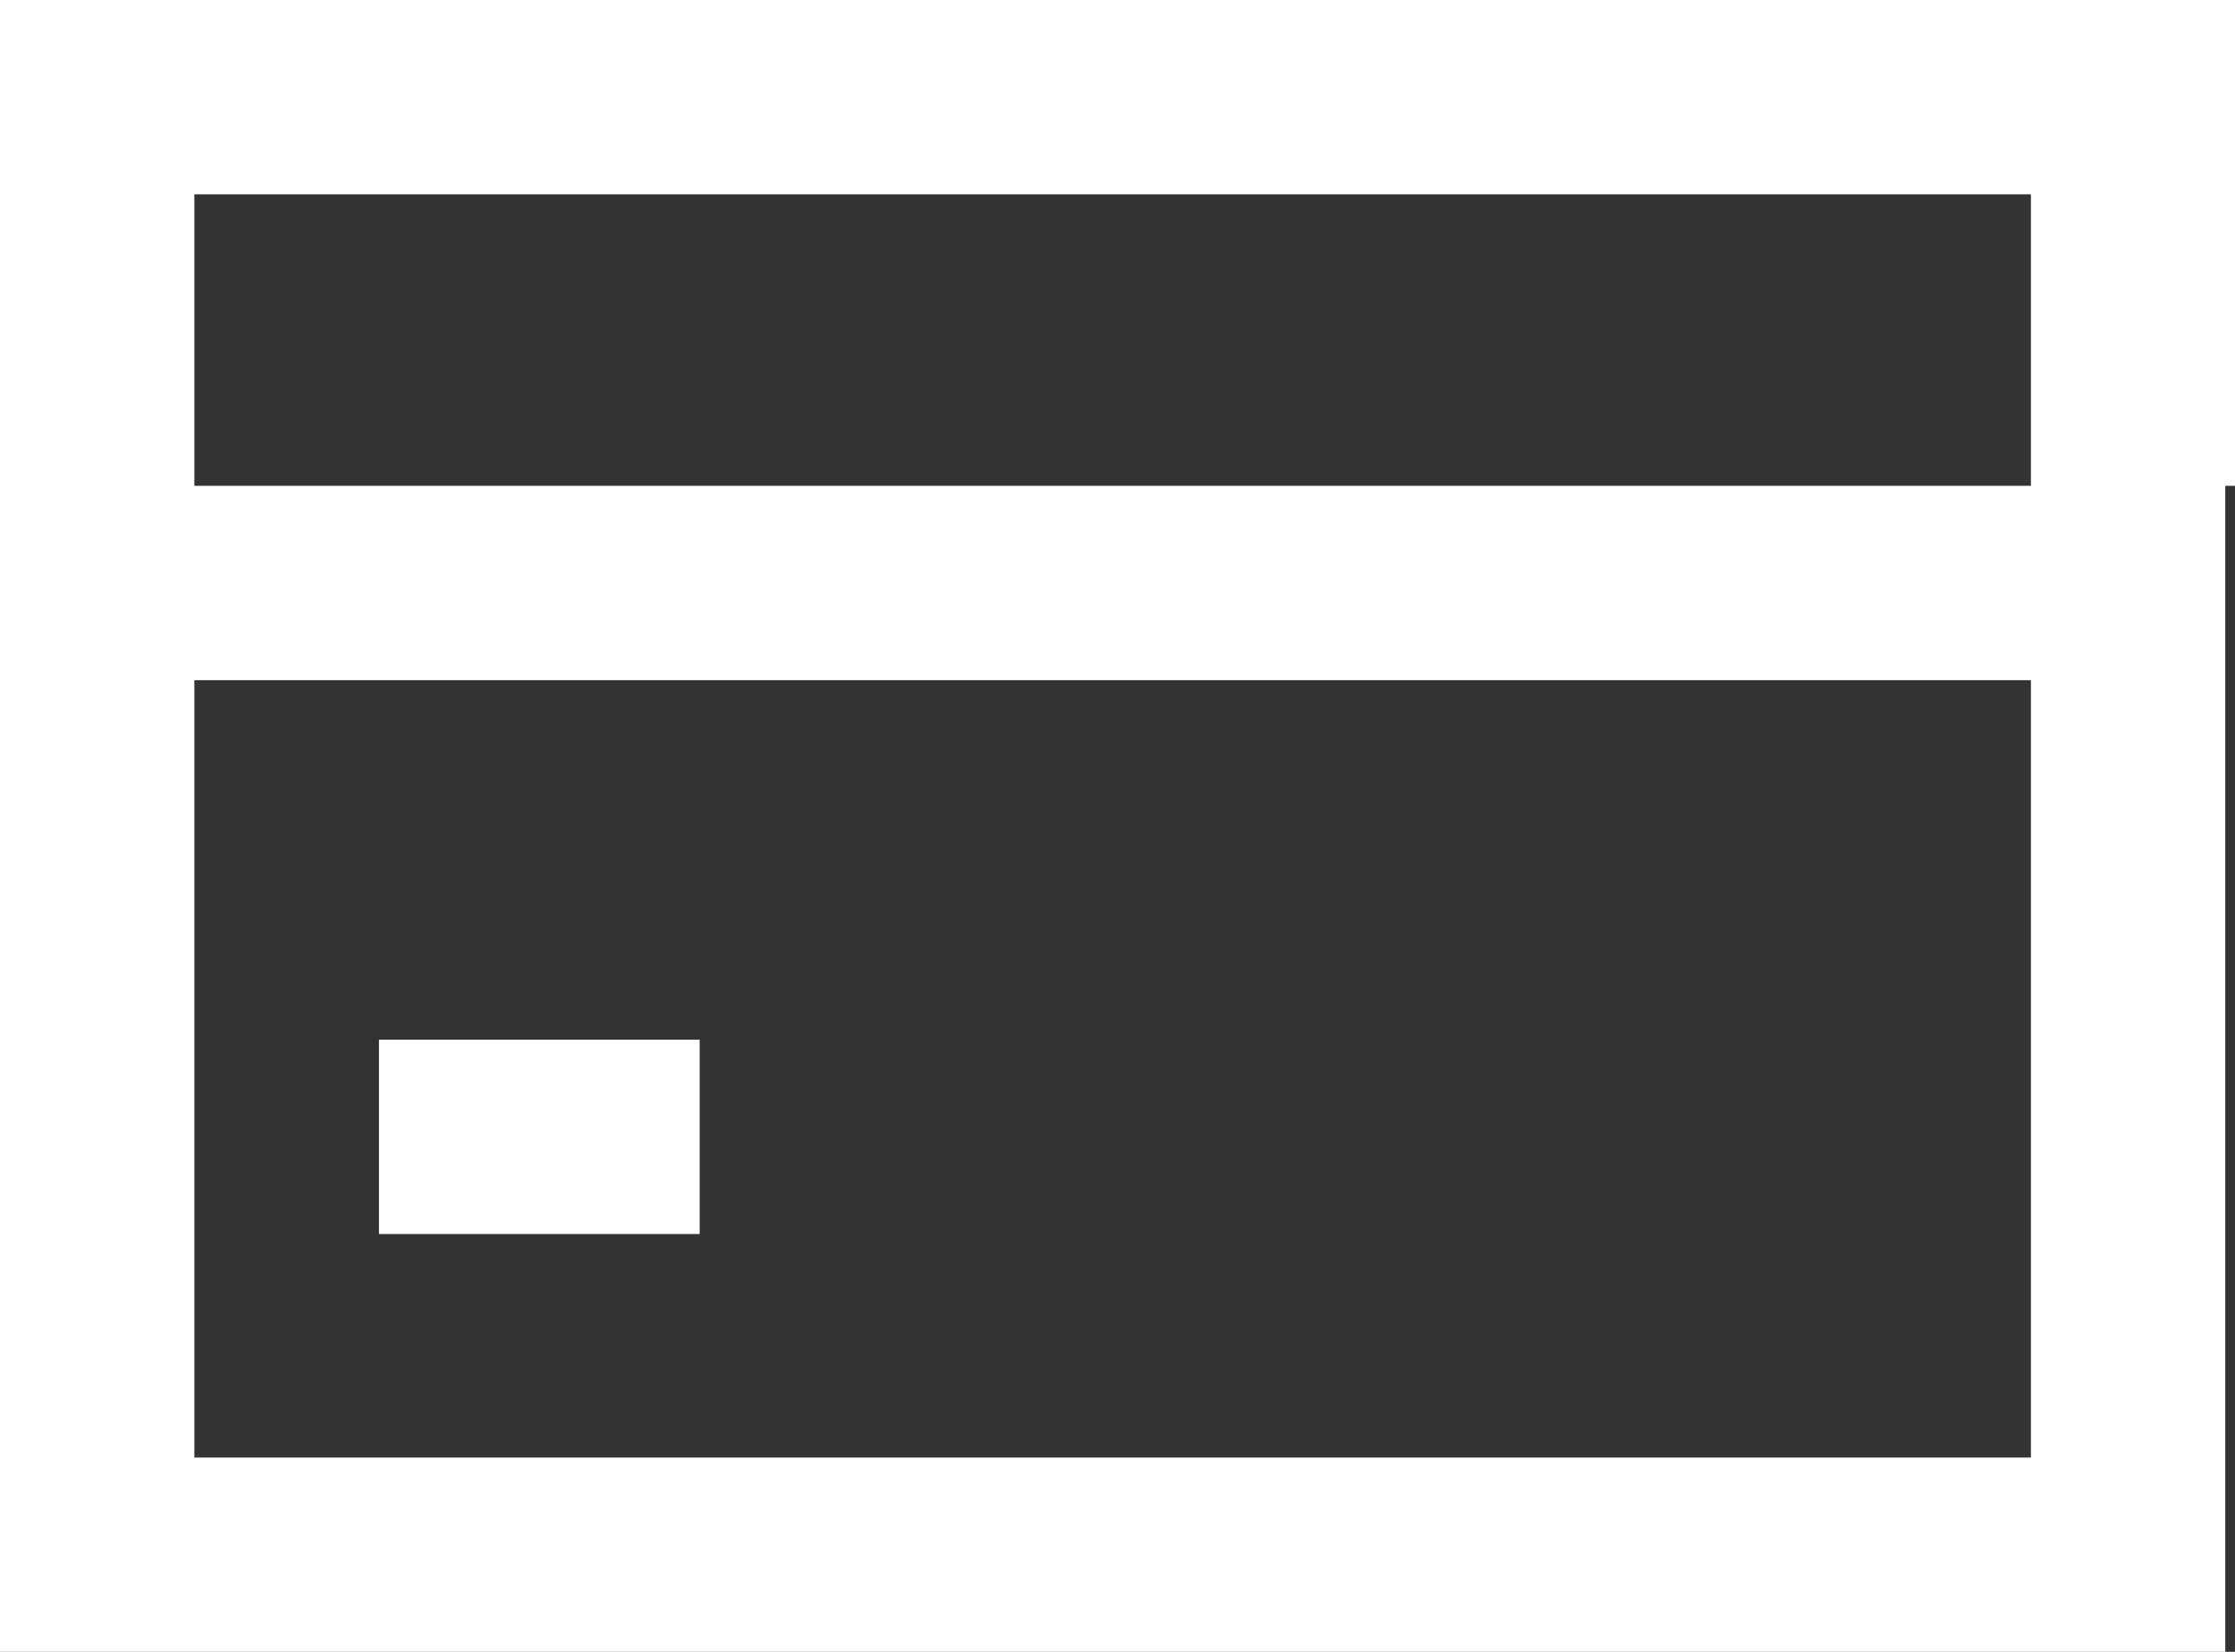 <svg xmlns="http://www.w3.org/2000/svg" viewBox="0 0 23 17"><rect x="0" y="0" width="23" height="17" fill="#333333" stroke="none"/><title>kartosfera</title><g data-name="Warstwa 2"><g ><path d="M23,5h0V0H0V17H22.9V7h0V5ZM2,2H20.9V5H2ZM21,15H2V7H20.9v8Z" style="fill:#fff"/><rect x="3.9" y="10.7" width="3.3" height="2" style="fill:#fff"/></g></g></svg>